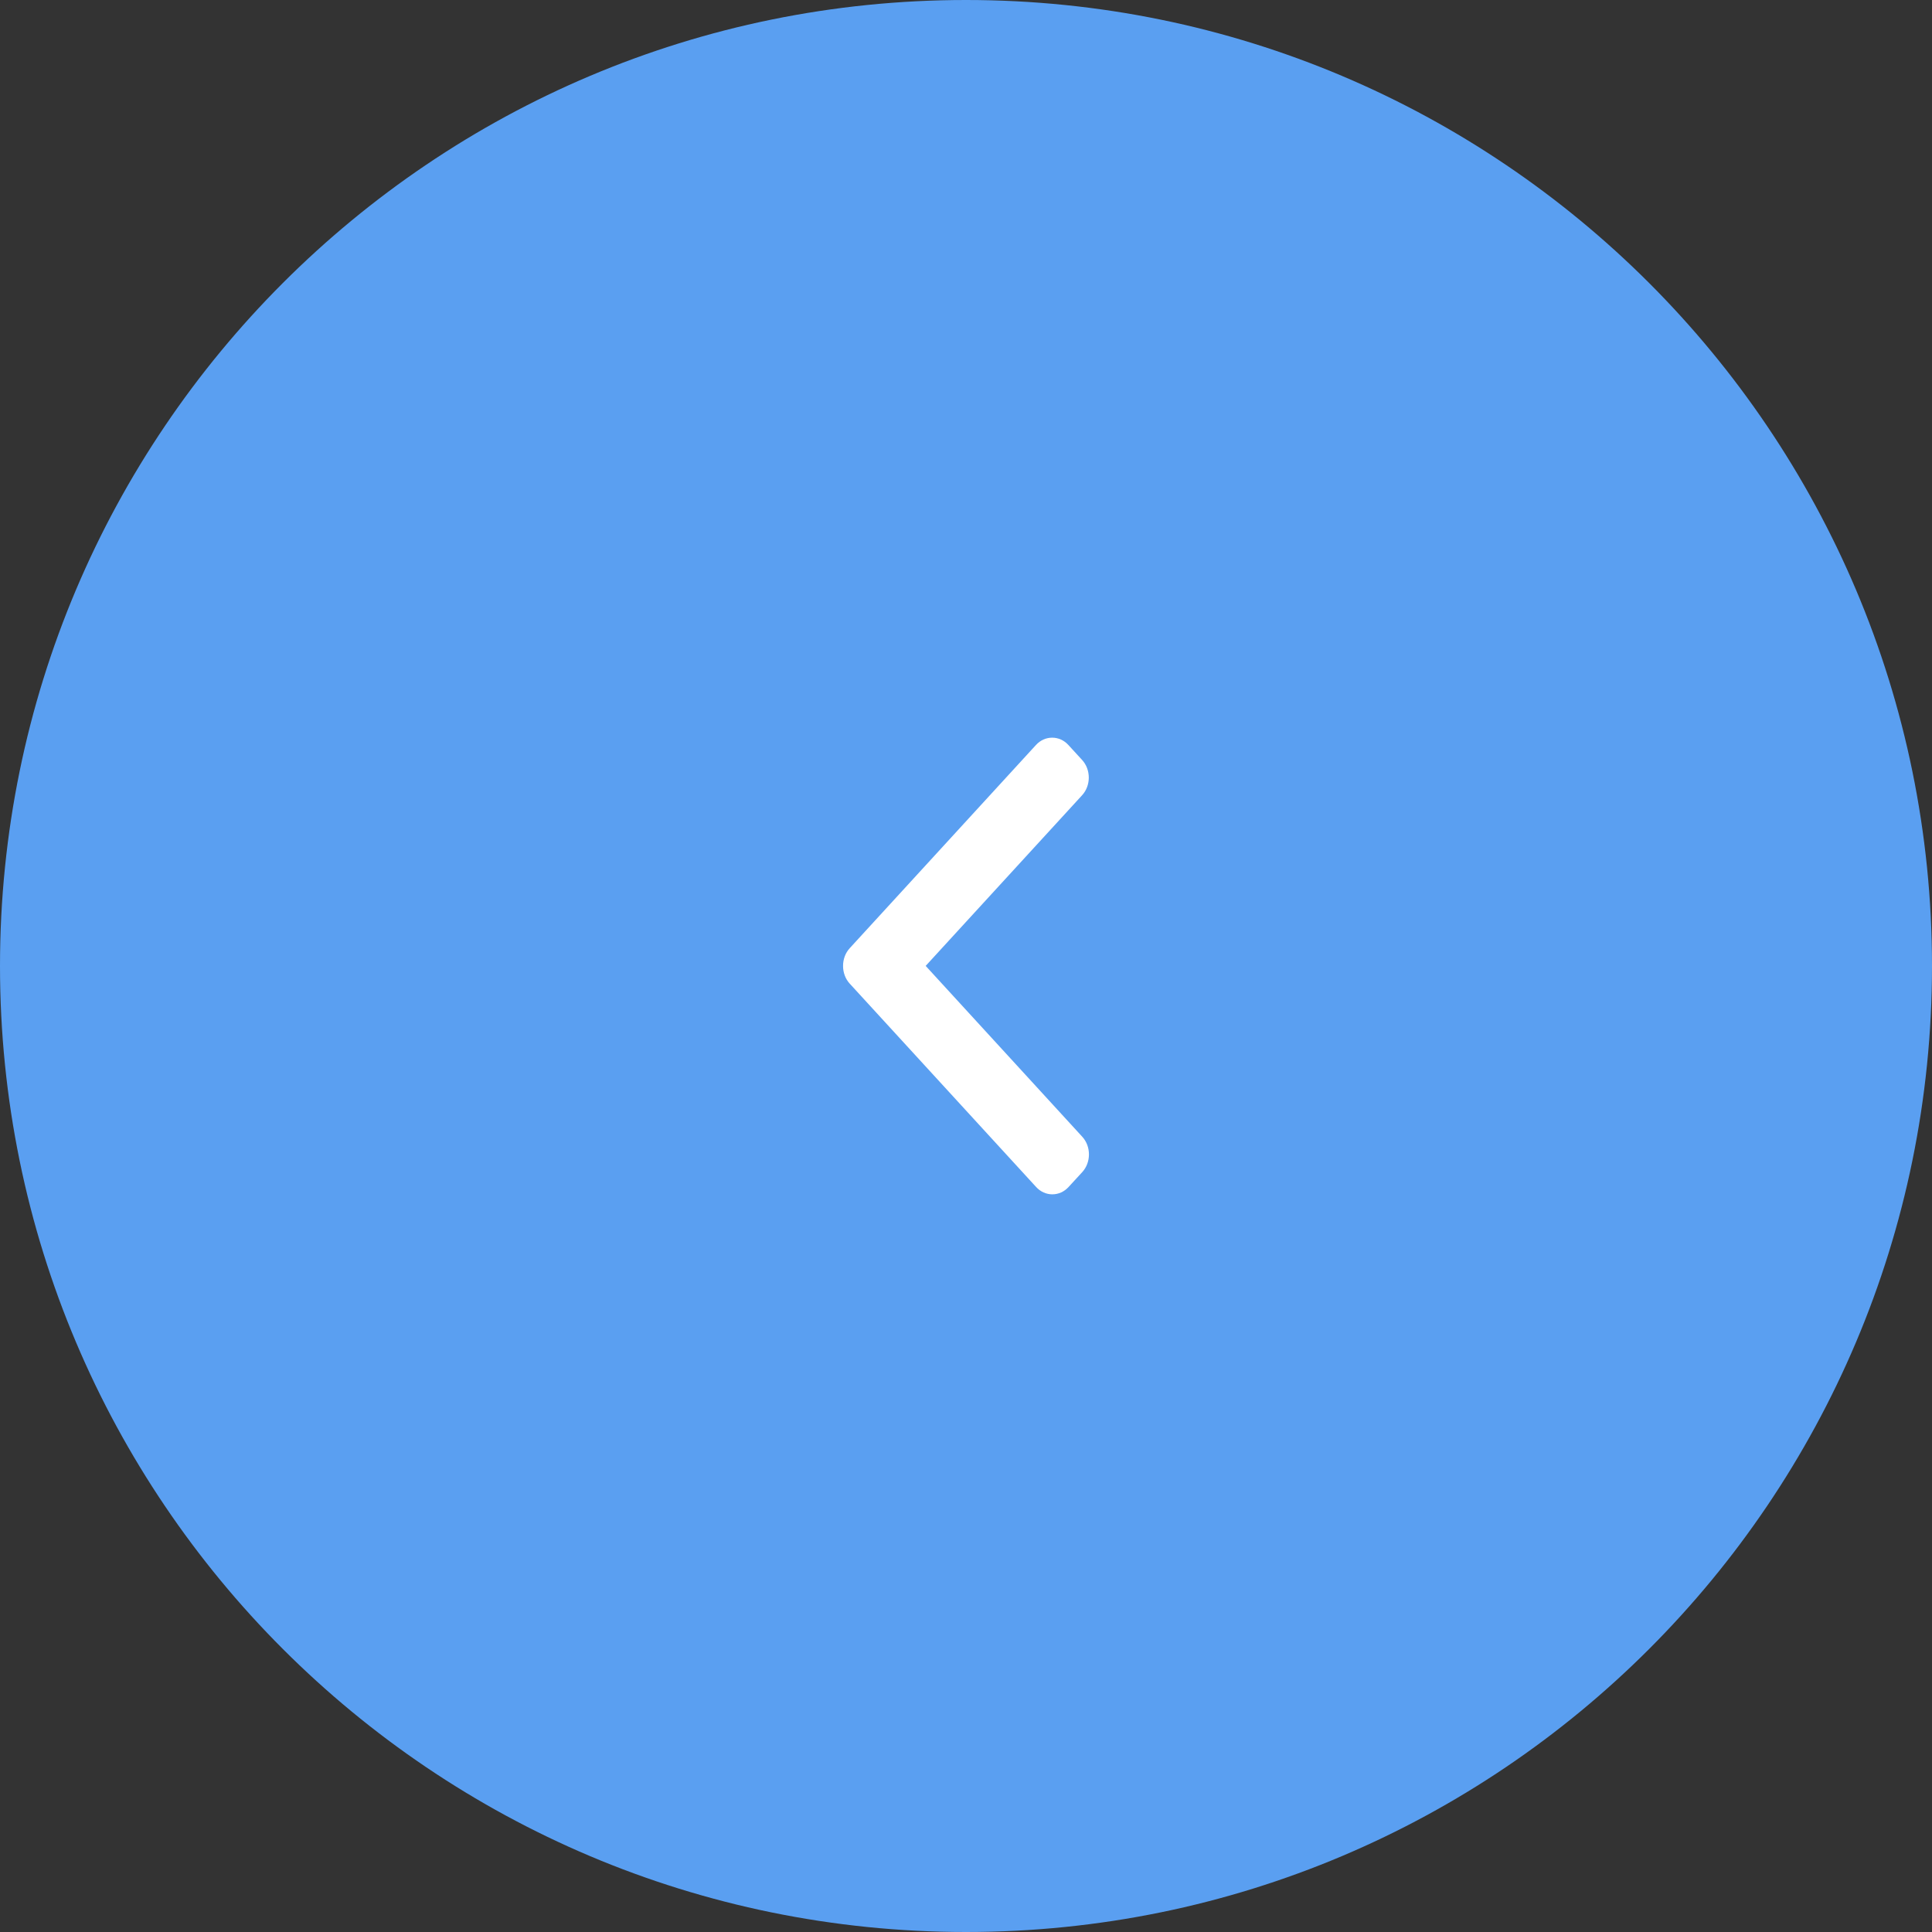 <?xml version="1.0" encoding="UTF-8"?> <svg xmlns="http://www.w3.org/2000/svg" width="55" height="55" viewBox="0 0 55 55" fill="none"><rect x="0" y="0" width="55" height="55" fill="#333333" stroke="none"/> <path d="M55 27.5C55 42.688 42.688 55 27.5 55C12.312 55 0 42.688 0 27.5C0 12.312 12.312 0 27.5 0C42.688 0 55 12.312 55 27.5Z" fill="#5A9FF1"></path> <path d="M24.19 26.993L29.492 21.208C29.615 21.074 29.779 21 29.953 21C30.128 21 30.292 21.074 30.414 21.208L30.805 21.634C31.059 21.911 31.059 22.362 30.805 22.639L26.352 27.497L30.81 32.361C30.932 32.495 31 32.673 31 32.863C31 33.054 30.932 33.233 30.81 33.367L30.419 33.792C30.296 33.926 30.133 34 29.958 34C29.784 34 29.62 33.926 29.497 33.792L24.19 28.002C24.067 27.868 24 27.688 24 27.498C24 27.306 24.067 27.127 24.19 26.993Z" fill="white"></path> </svg> 